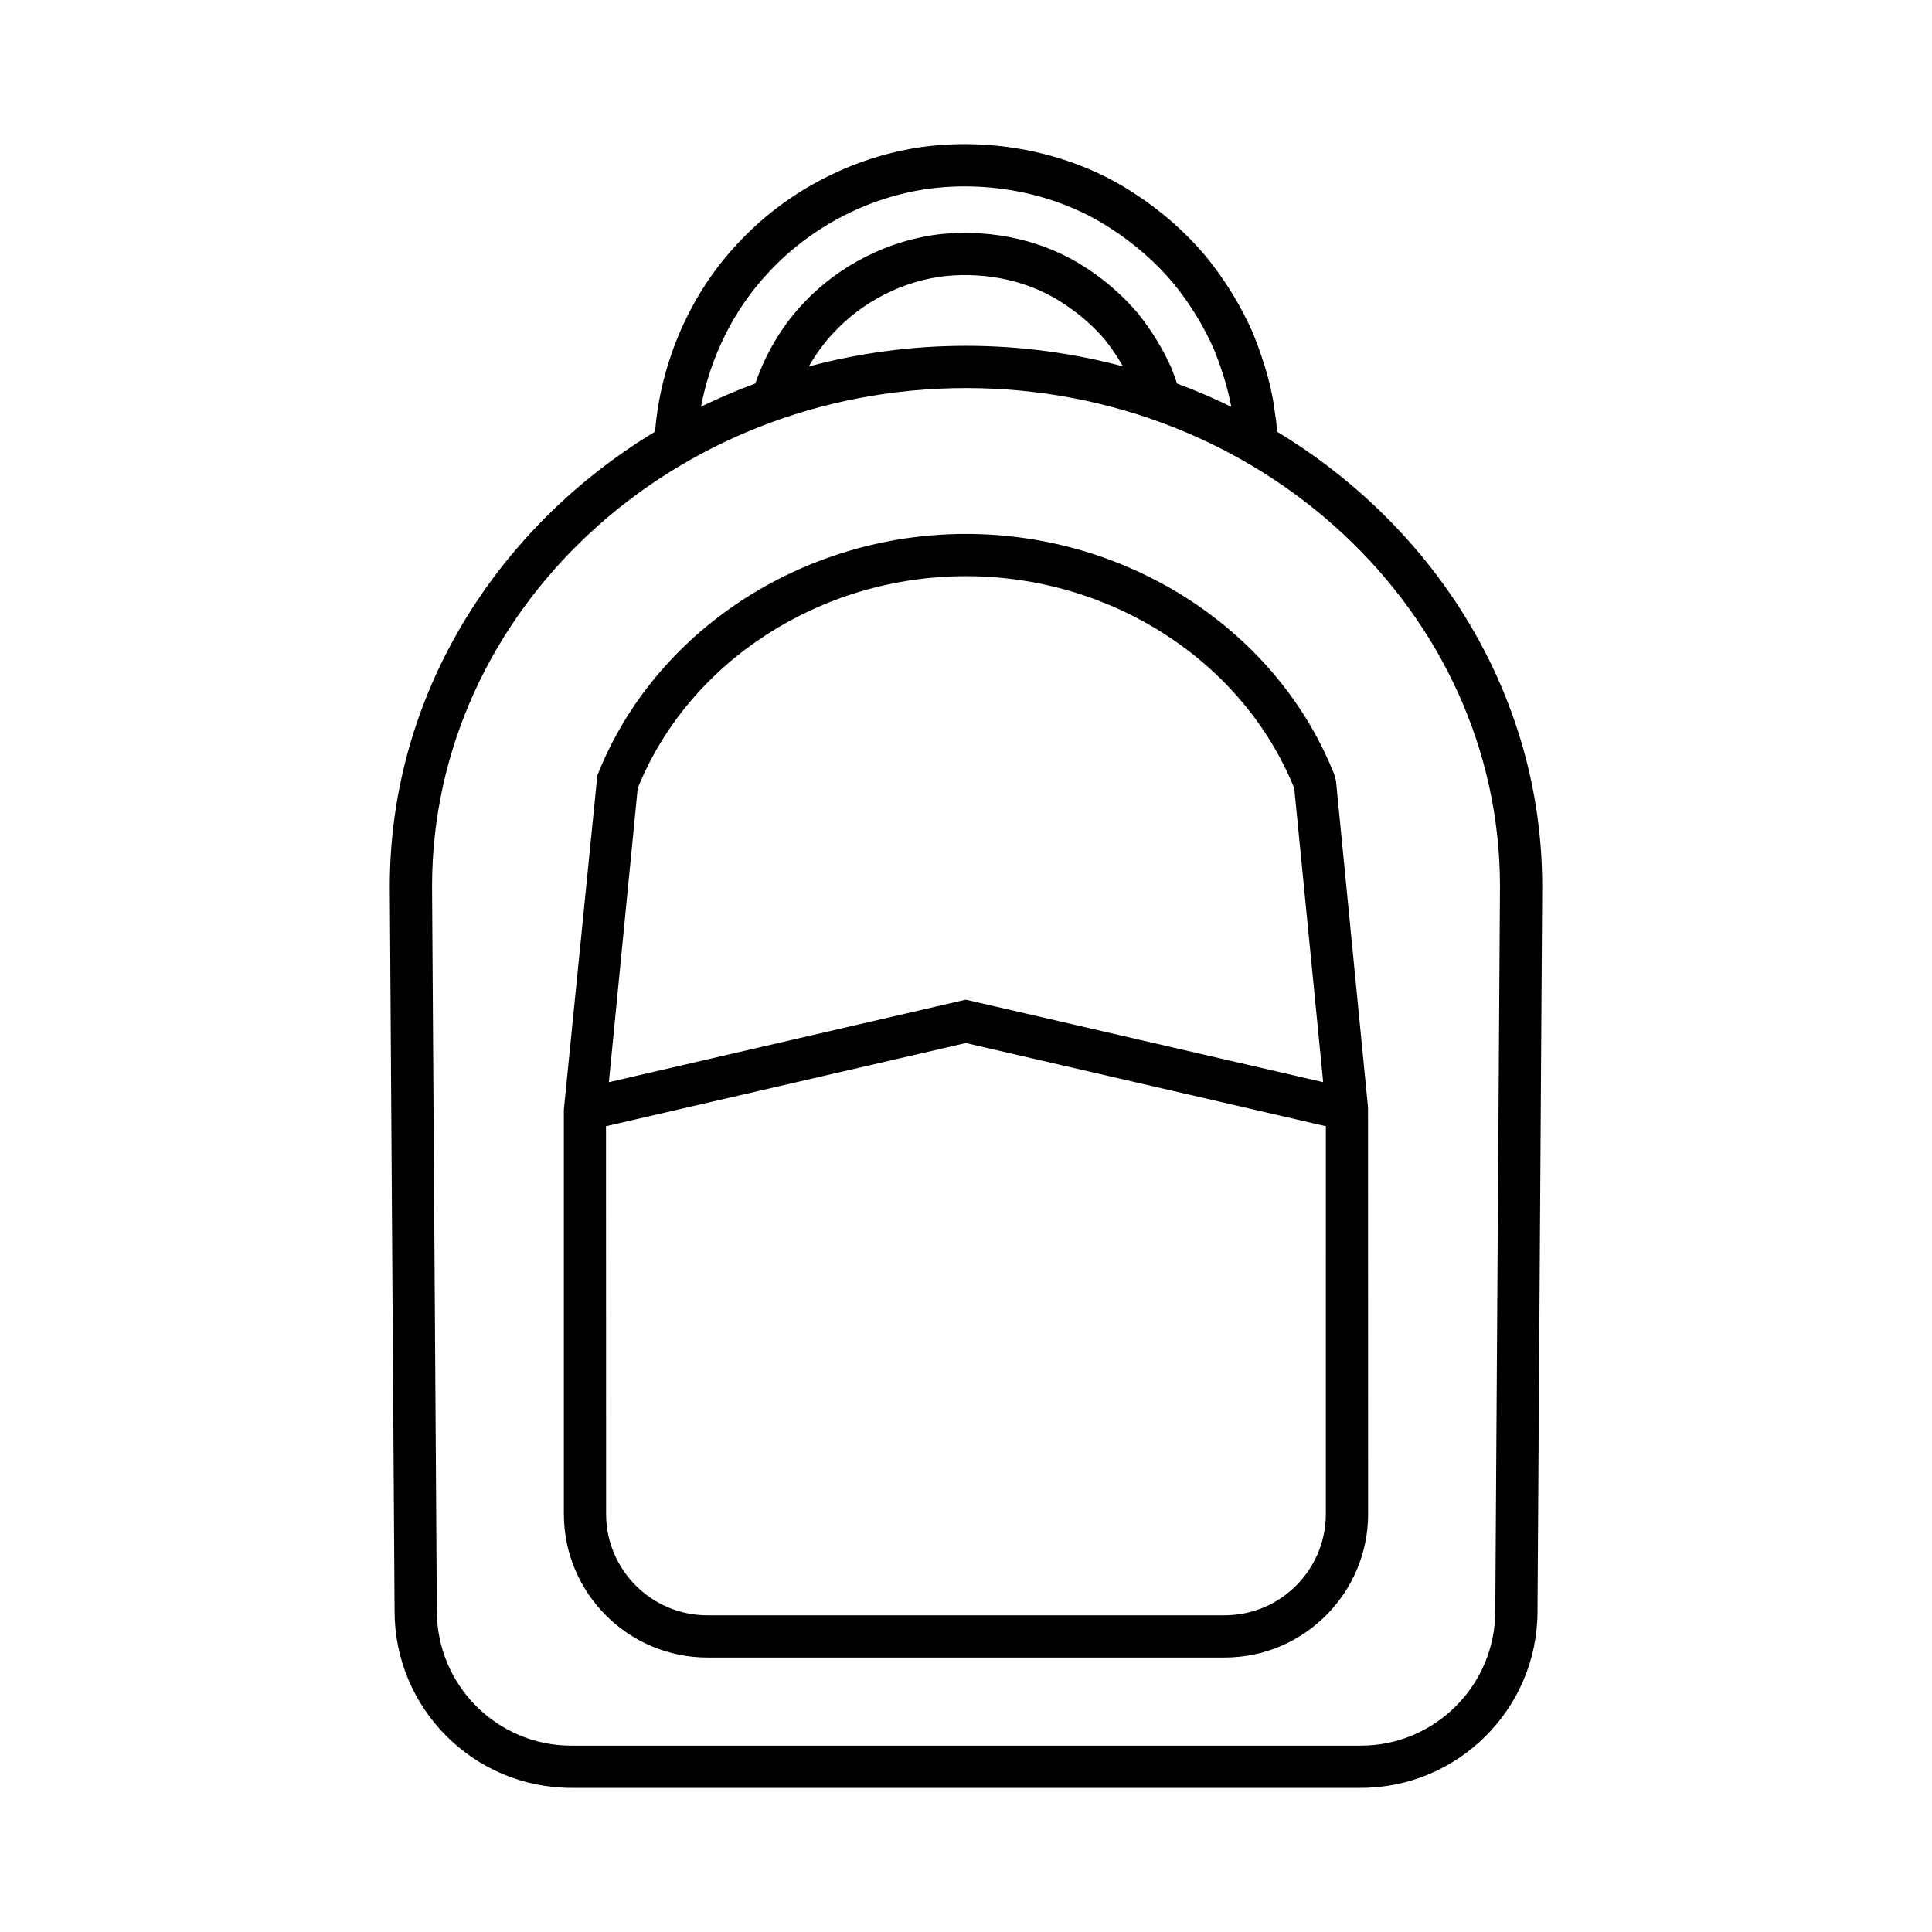 <?xml version="1.0" encoding="UTF-8"?>
<!-- Uploaded to: ICON Repo, www.svgrepo.com, Generator: ICON Repo Mixer Tools -->
<svg fill="#000000" width="800px" height="800px" version="1.1" viewBox="144 144 512 512" xmlns="http://www.w3.org/2000/svg">
 <g>
  <path d="m482.42 258.41c-0.086-1.531-0.203-3.062-0.48-4.473-0.707-6.418-2.539-13.195-5.84-21.527-3.203-7.312-7.394-14.168-12.52-20.469-5.473-6.504-11.949-12.18-19.211-16.848-14.961-9.809-34.359-14.379-53.23-12.477-19.641 2.043-38.602 11.645-51.973 26.273-12.379 13.305-20.094 31.203-21.566 49.508-42.242 25.52-70.301 70.008-70.301 120.57l1.27 192c0 25.824 21.004 46.84 46.828 46.84h209.21c25.832 0 46.848-21.016 46.848-46.793l1.246-192.09c0-50.535-28.051-95-70.281-120.52zm-135.02-41.918c11.586-12.684 27.953-20.969 44.879-22.73 16.371-1.641 33.102 2.262 46.004 10.727 6.359 4.09 11.992 9.02 16.68 14.586 4.43 5.445 8.094 11.445 10.812 17.645 2.199 5.555 3.664 10.441 4.519 15.078-4.652-2.273-9.441-4.328-14.355-6.144-0.441-1.289-0.918-2.613-1.473-4.066-2.328-5.203-5.312-10.09-8.961-14.605-3.902-4.613-8.535-8.672-13.73-12.027-10.719-7.074-24.238-10.246-38.137-8.953-14.043 1.496-27.598 8.363-37.164 18.828-5.473 5.894-9.637 13.066-12.316 20.797-4.93 1.824-9.727 3.883-14.391 6.156 2.492-13.129 8.621-25.613 17.633-35.289zm94.188 24.598c-13.227-3.519-27.164-5.445-41.578-5.445-14.445 0-28.414 1.934-41.668 5.465 1.789-3.137 3.918-6.078 6.359-8.703 7.777-8.508 18.754-14.07 30.043-15.273 11.305-1.07 22.254 1.488 30.902 7.184 4.312 2.789 8.117 6.113 11.219 9.773 1.789 2.223 3.324 4.598 4.723 7zm98.676 329.88c0 19.656-15.996 35.645-35.652 35.645h-209.21c-19.648 0-35.633-15.984-35.633-35.676l-1.27-192.01c0-72.828 63.48-132.09 141.51-132.09 78.023 0 141.5 59.258 141.5 132.05z"/>
  <path d="m497.7 349.5c-15.07-38.277-54.328-64.004-97.691-64.004-43.367 0-82.633 25.727-97.707 64.004l-8.871 88.496v107.22c0 20.98 17.066 38.047 38.043 38.047h137.05c20.973 0 38.039-17.066 38.039-38.047l-0.027-107.77-8.48-86.453zm-184.7 3.387c13.609-33.641 48.469-56.199 87.004-56.199 38.527 0 73.383 22.555 86.984 56.199l7.668 77.898-94.707-21.867-94.594 21.867zm182.36 192.33c0 14.805-12.039 26.852-26.84 26.852h-137.05c-14.805 0-26.848-12.047-26.848-26.852l-0.027-102.76 95.355-22.043 95.414 22.043z"/>
 </g>
</svg>